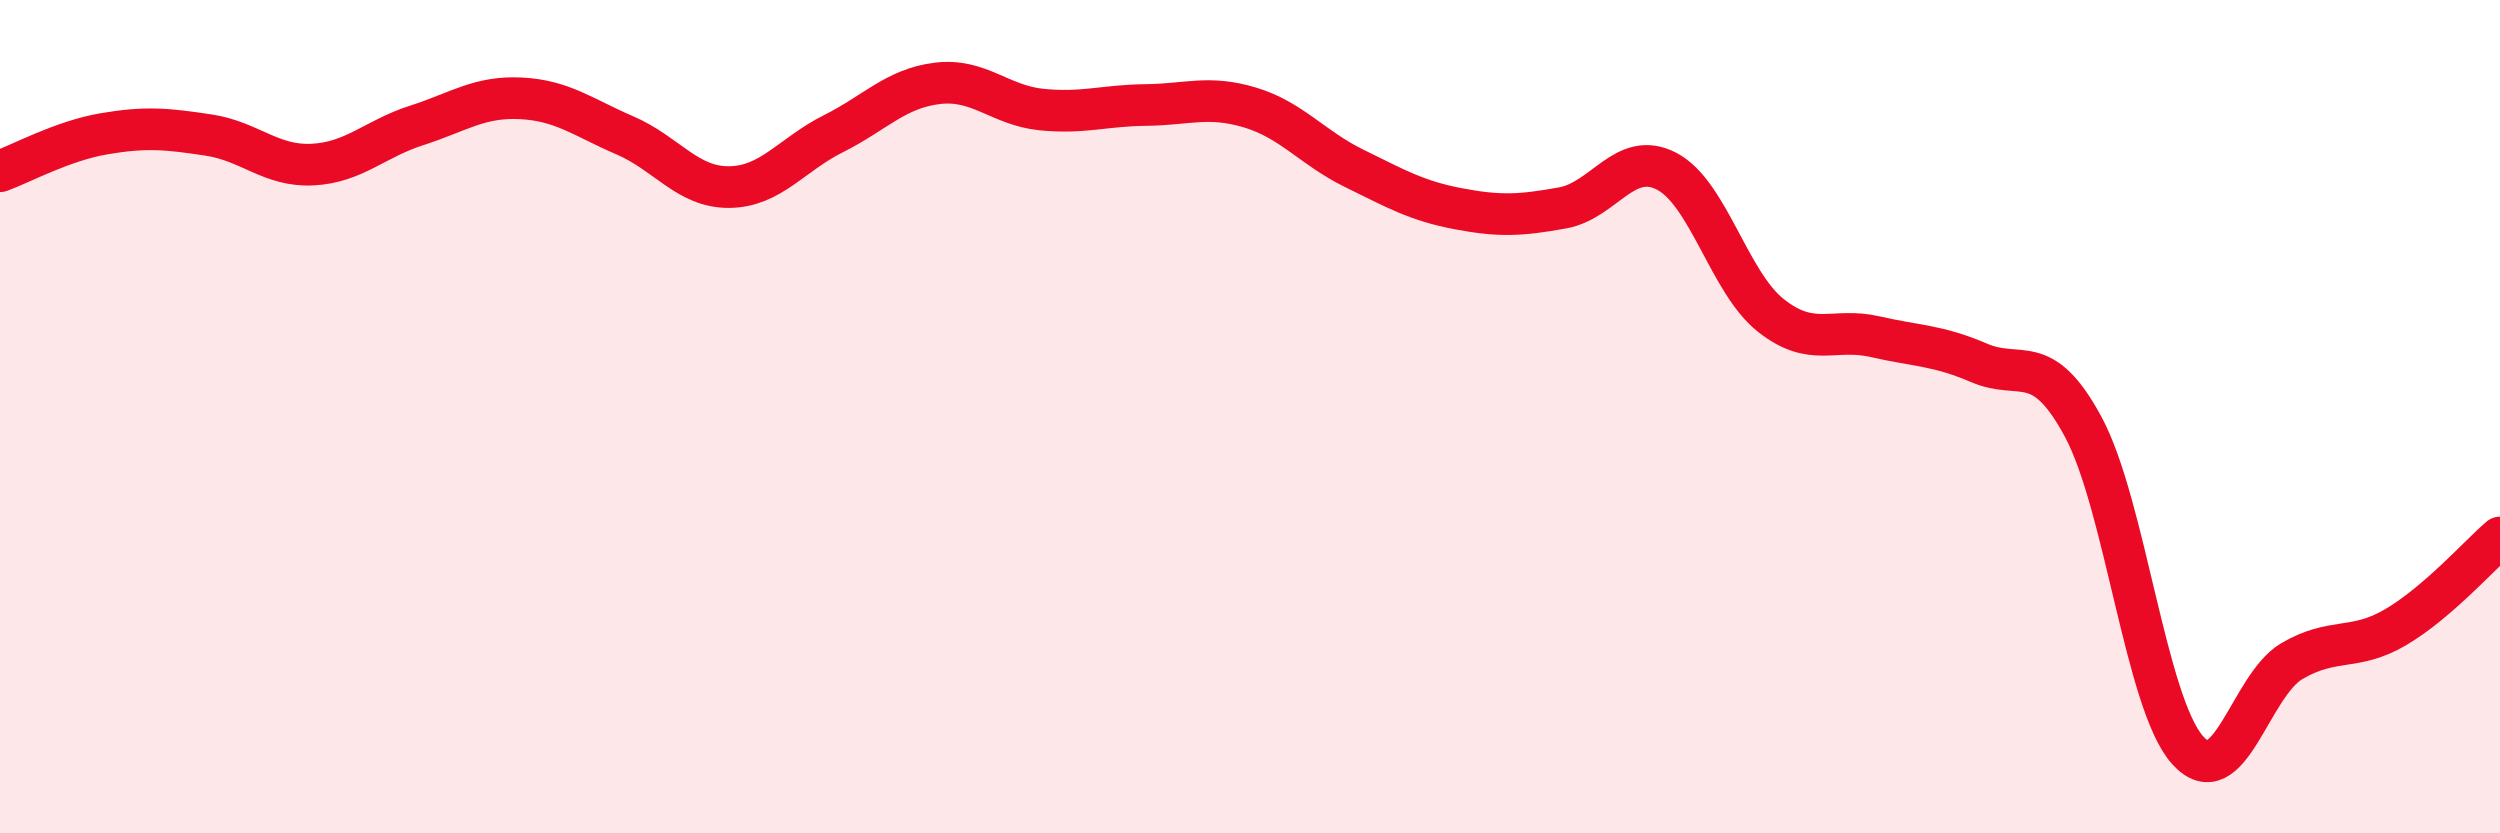 
    <svg width="60" height="20" viewBox="0 0 60 20" xmlns="http://www.w3.org/2000/svg">
      <path
        d="M 0,4.11 C 0.5,3.93 1.5,3.38 2.5,3.21 C 3.5,3.04 4,3.09 5,3.24 C 6,3.39 6.5,4 7.5,3.95 C 8.5,3.9 9,3.33 10,3.01 C 11,2.69 11.5,2.31 12.5,2.36 C 13.5,2.41 14,2.82 15,3.25 C 16,3.68 16.5,4.5 17.5,4.49 C 18.5,4.48 19,3.71 20,3.21 C 21,2.71 21.5,2.12 22.5,2 C 23.5,1.88 24,2.53 25,2.63 C 26,2.73 26.5,2.53 27.5,2.52 C 28.5,2.51 29,2.28 30,2.58 C 31,2.88 31.5,3.55 32.5,4.04 C 33.5,4.53 34,4.82 35,5.01 C 36,5.2 36.5,5.17 37.5,4.99 C 38.5,4.81 39,3.59 40,4.11 C 41,4.63 41.5,6.78 42.5,7.57 C 43.5,8.36 44,7.85 45,8.08 C 46,8.31 46.5,8.28 47.5,8.71 C 48.5,9.14 49,8.39 50,10.25 C 51,12.11 51.5,16.88 52.5,18 C 53.5,19.12 54,16.46 55,15.87 C 56,15.28 56.5,15.64 57.5,15.05 C 58.5,14.46 59.5,13.33 60,12.9L60 20L0 20Z"
        fill="#EB0A25"
        opacity="0.1"
        stroke-linecap="round"
        stroke-linejoin="round"
      />
      <path
        d="M 0,4.11 C 0.5,3.93 1.5,3.38 2.5,3.21 C 3.5,3.04 4,3.09 5,3.24 C 6,3.39 6.5,4 7.5,3.95 C 8.5,3.9 9,3.33 10,3.01 C 11,2.69 11.5,2.31 12.5,2.36 C 13.5,2.41 14,2.82 15,3.25 C 16,3.68 16.5,4.5 17.5,4.49 C 18.5,4.48 19,3.71 20,3.21 C 21,2.71 21.5,2.12 22.5,2 C 23.5,1.88 24,2.53 25,2.63 C 26,2.73 26.5,2.53 27.5,2.52 C 28.5,2.51 29,2.28 30,2.58 C 31,2.88 31.5,3.55 32.5,4.04 C 33.5,4.53 34,4.82 35,5.01 C 36,5.2 36.5,5.17 37.5,4.99 C 38.5,4.81 39,3.59 40,4.11 C 41,4.63 41.5,6.78 42.5,7.57 C 43.5,8.36 44,7.85 45,8.08 C 46,8.31 46.5,8.28 47.5,8.71 C 48.5,9.14 49,8.39 50,10.25 C 51,12.11 51.5,16.88 52.5,18 C 53.5,19.12 54,16.46 55,15.87 C 56,15.28 56.5,15.64 57.5,15.05 C 58.5,14.46 59.5,13.33 60,12.9"
        stroke="#EB0A25"
        stroke-width="1"
        fill="none"
        stroke-linecap="round"
        stroke-linejoin="round"
      />
    </svg>
  
